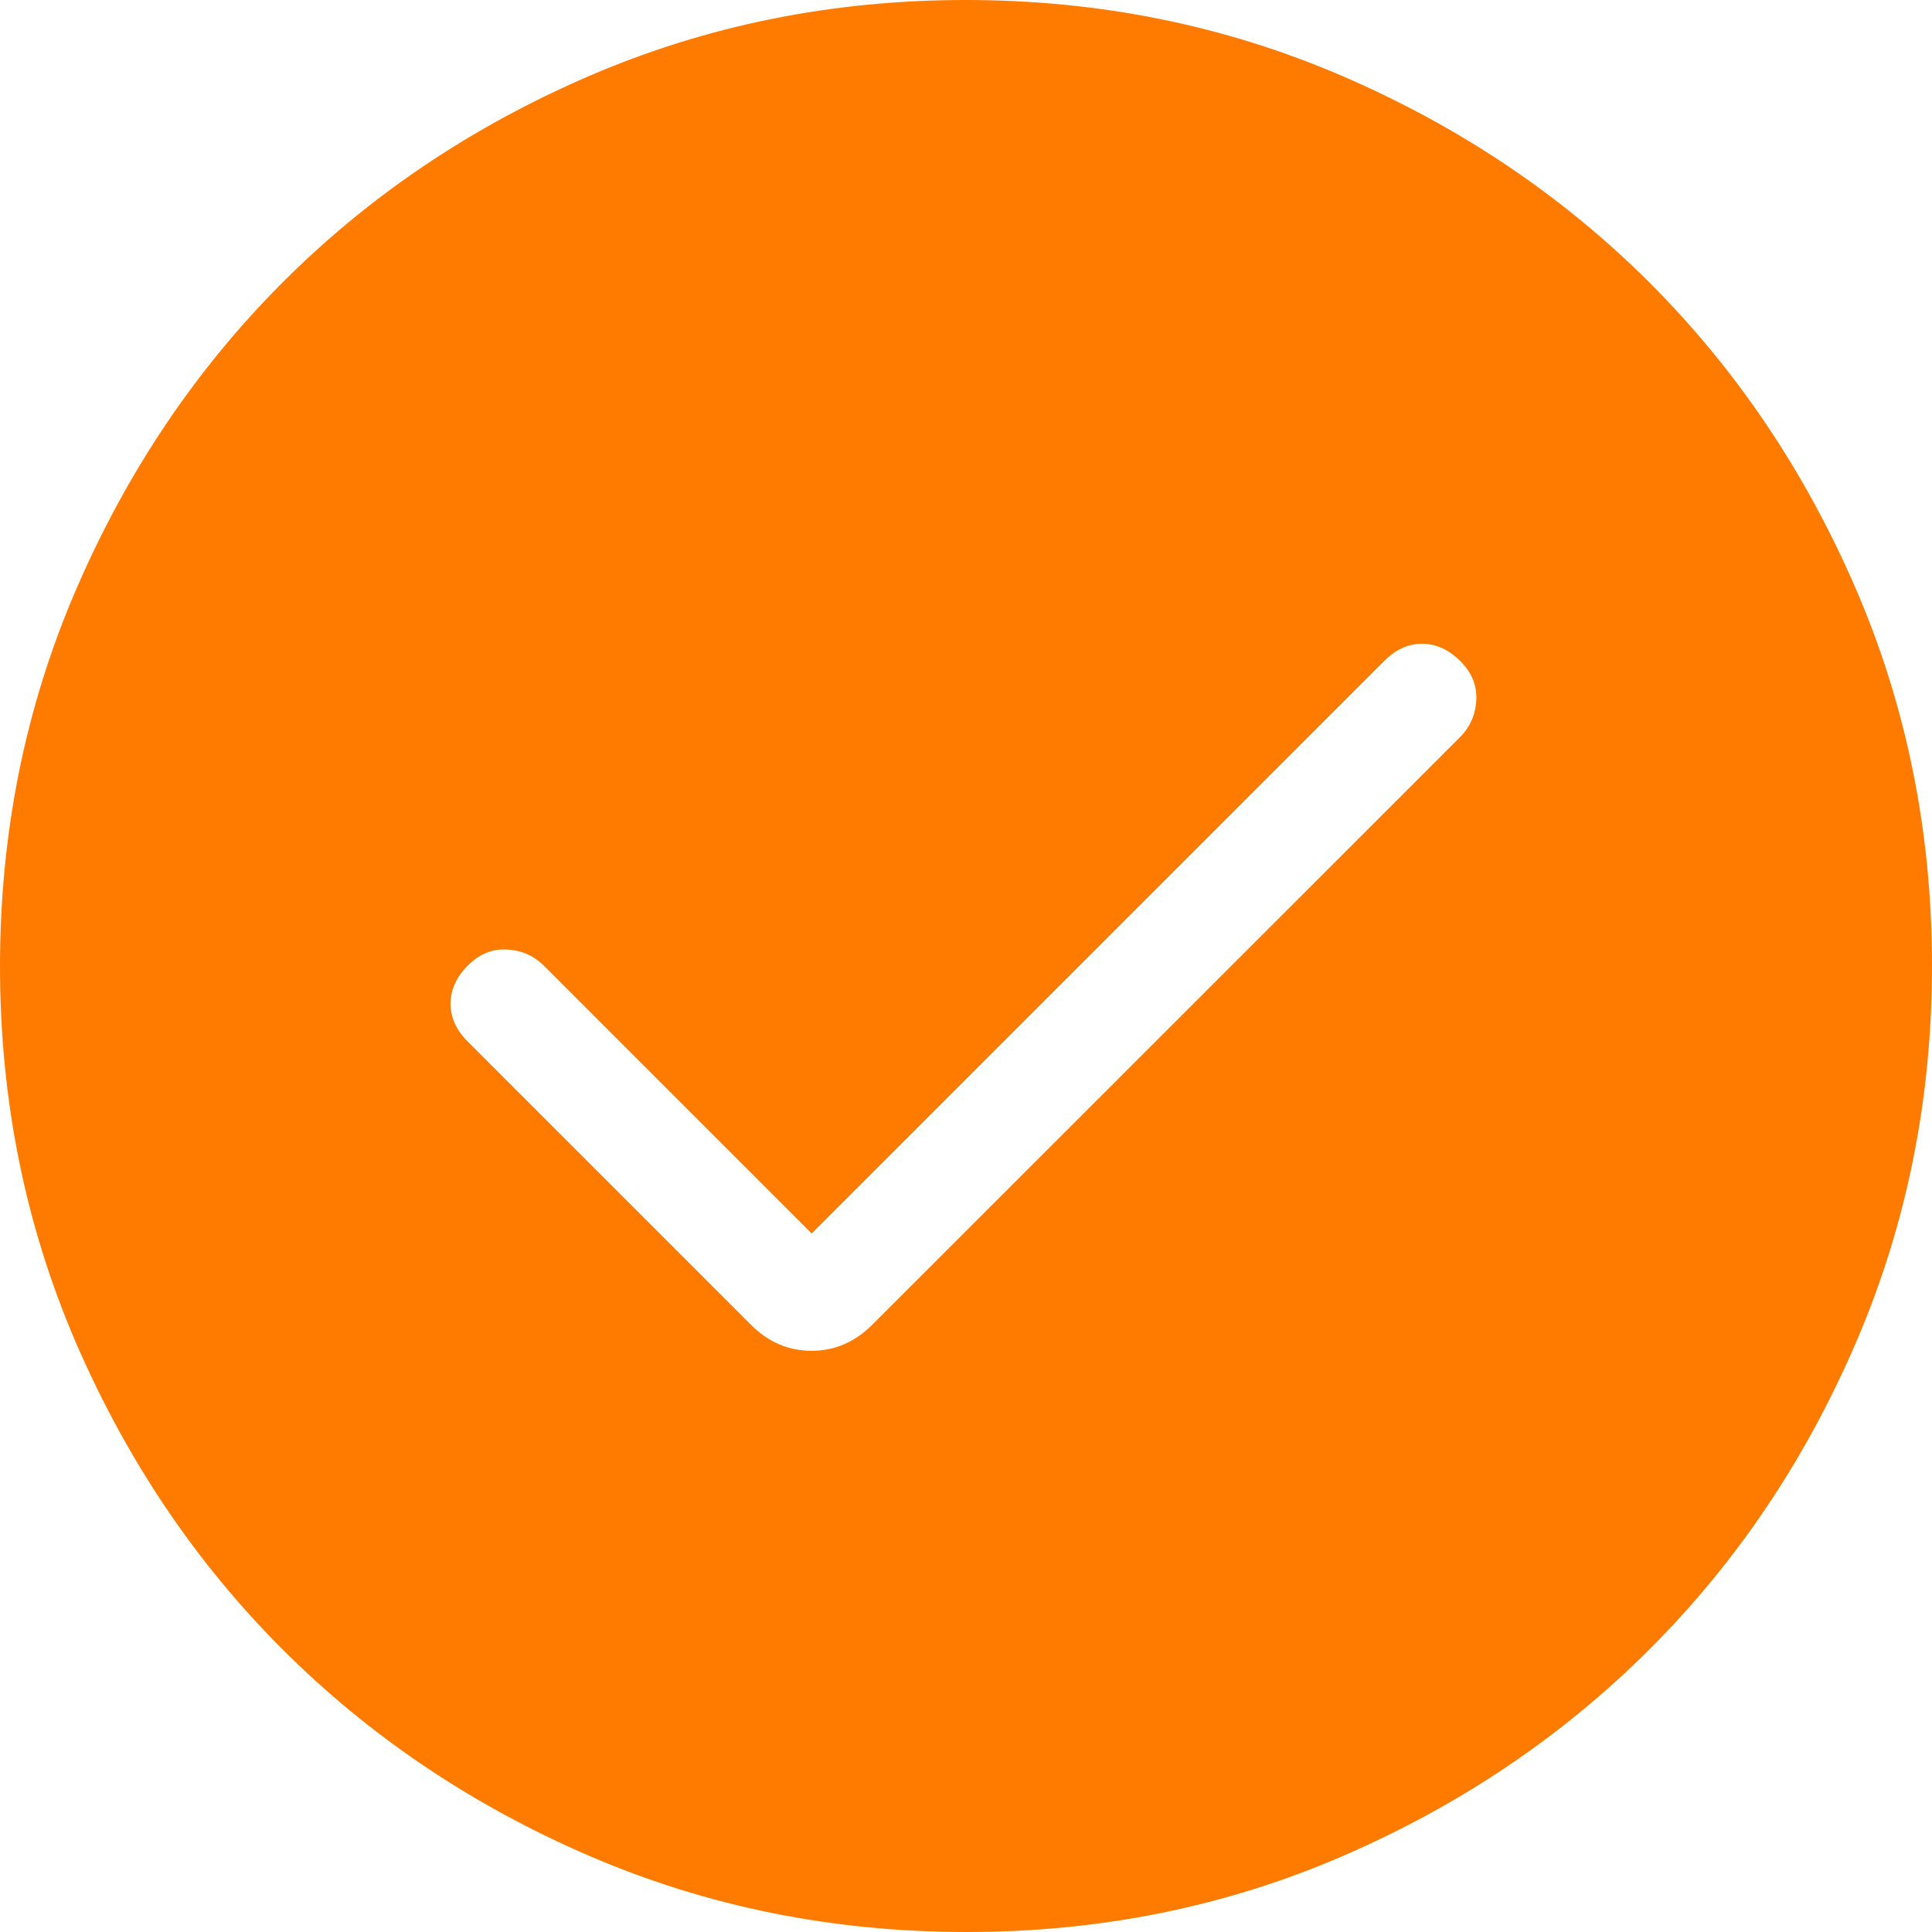 <svg xmlns="http://www.w3.org/2000/svg" width="24" height="24" viewBox="0 0 24 24" fill="none"><g clip-path="url(#clip0_10_34)"><path d="M10.083 15.323L6.755 11.995C6.629 11.87 6.476 11.804 6.295 11.795C6.113 11.786 5.952 11.852 5.811 11.995C5.669 12.137 5.598 12.294 5.597 12.467C5.596 12.639 5.668 12.796 5.811 12.939L9.328 16.456C9.543 16.672 9.794 16.78 10.081 16.78C10.368 16.78 10.62 16.672 10.836 16.456L18.139 9.155C18.263 9.029 18.33 8.876 18.339 8.695C18.348 8.513 18.281 8.352 18.139 8.211C17.996 8.069 17.839 7.998 17.667 7.997C17.494 7.996 17.337 8.068 17.195 8.211L10.083 15.323ZM12.004 24C10.345 24 8.785 23.685 7.324 23.056C5.864 22.426 4.593 21.571 3.512 20.491C2.431 19.411 1.576 18.141 0.945 16.683C0.315 15.224 0 13.664 0 12.004C0 10.344 0.315 8.784 0.945 7.324C1.575 5.864 2.428 4.593 3.507 3.512C4.585 2.431 5.855 1.576 7.316 0.945C8.777 0.315 10.337 0 11.996 0C13.655 0 15.215 0.315 16.676 0.945C18.136 1.575 19.407 2.429 20.488 3.508C21.569 4.587 22.424 5.857 23.055 7.317C23.685 8.778 24 10.337 24 11.996C24 13.655 23.685 15.215 23.056 16.676C22.427 18.137 21.572 19.408 20.491 20.488C19.41 21.568 18.14 22.424 16.683 23.055C15.225 23.686 13.665 24.001 12.004 24Z" fill="#FF7B00"></path></g><defs><clipPath id="clip0_10_34"><rect width="24" height="24" fill="white"></rect></clipPath></defs></svg>